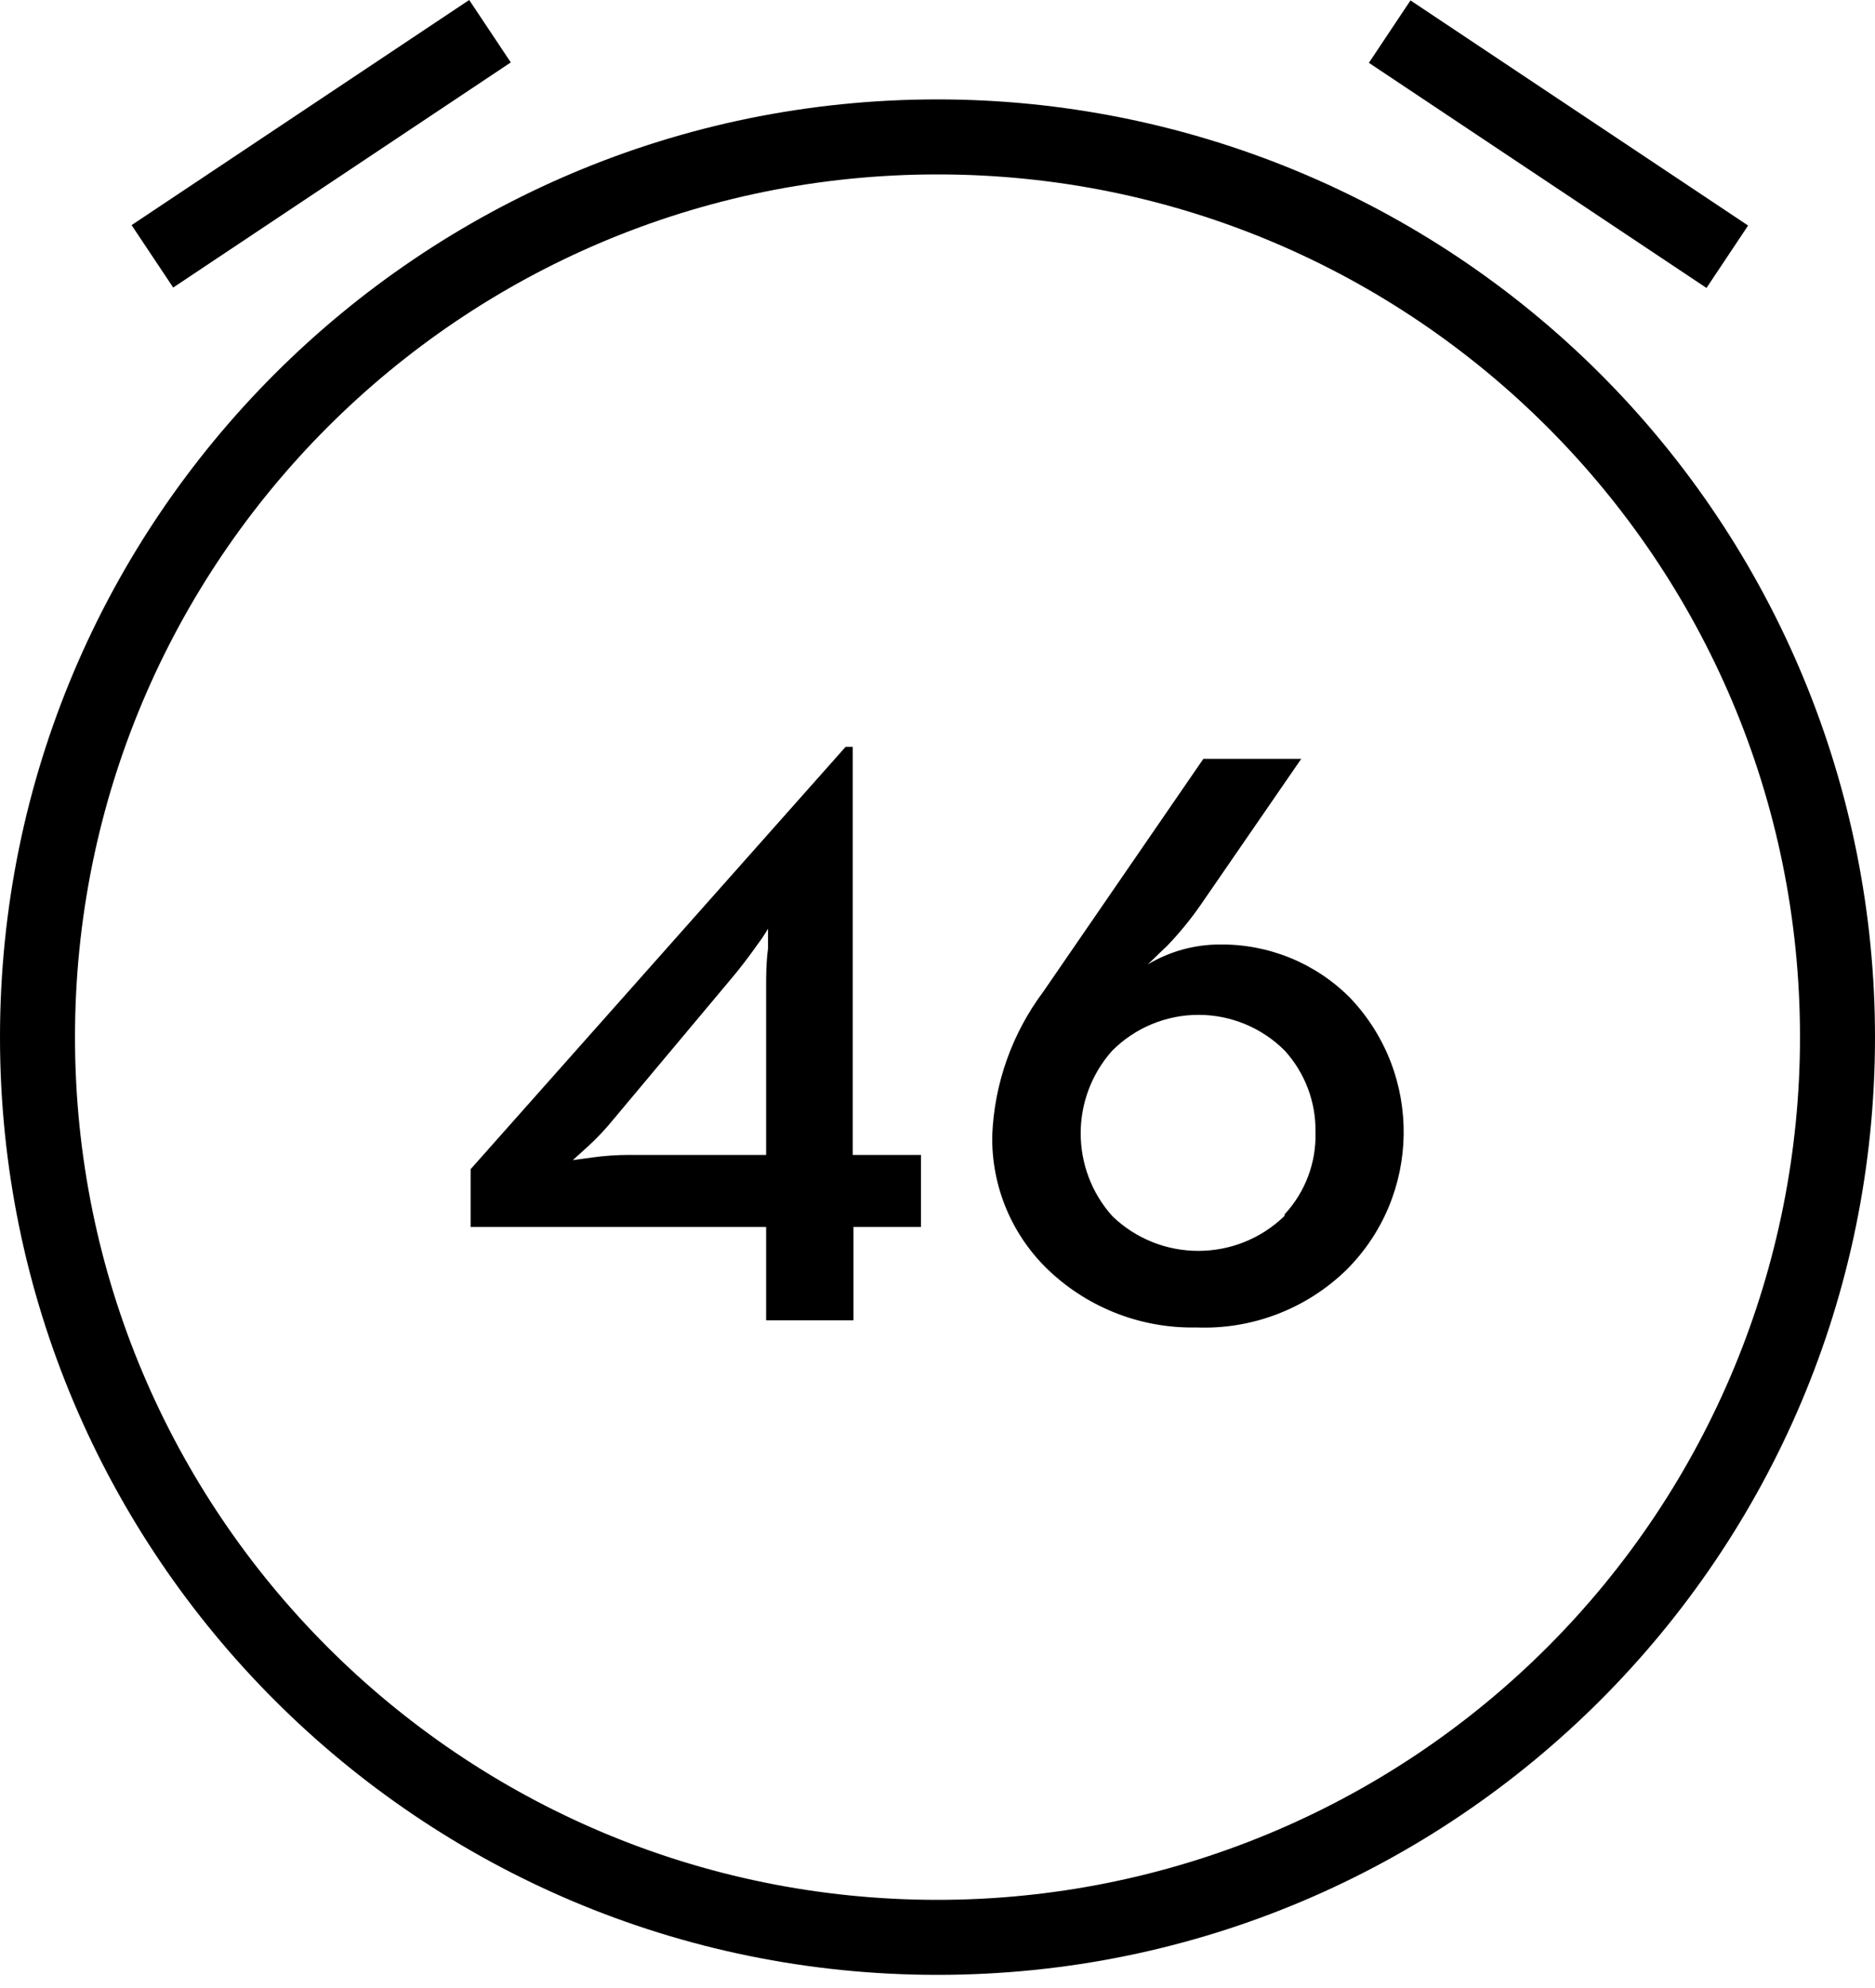 <svg xmlns="http://www.w3.org/2000/svg" width="50" height="53" viewBox="0 0 50 53"><defs><clipPath id="a"><path d="M10.82 0v2H0V0h10.82z"></path></clipPath><clipPath id="b"><path d="M2 0v10.82H0V0h2z"></path></clipPath><clipPath id="c"><path d="M25 0c6.63 0 12.989 2.634 17.678 7.322C47.366 12.011 50 18.37 50 25c0 13.807-11.193 25-25 25S0 38.807 0 25 11.193 0 25 0zm0 2C12.297 2 2 12.297 2 25s10.297 23 23 23c6.1 0 11.95-2.423 16.263-6.737C45.577 36.95 48 31.1 48 25 48 12.297 37.703 2 25 2z"></path></clipPath><clipPath id="d"><path d="M10.19 0v10.88h1.82v1.92h-1.8v2.49H7.88V12.8H0v-1.54L10 0h.19zM7.93 4.85a4.1 4.1 0 0 1-.28.42c-.24.34-.47.64-.69.9L3.81 9.93a6.7 6.7 0 0 1-.71.75c-.26.23-.38.35-.38.34l.51-.07a7.22 7.22 0 0 1 1-.07h3.65v-4.5c0-.28 0-.62.05-1v-.53z"></path></clipPath><clipPath id="e"><path d="M8.241 0l-2.7 3.92a8.94 8.94 0 0 1-.87 1.06l-.21.2-.31.3c.578-.345 1.237-.528 1.91-.53 1.304-.017 2.56.495 3.48 1.42 1.947 2.044 1.902 5.27-.1 7.26-1.067 1.036-2.513 1.59-4 1.53-1.444.03-2.843-.505-3.9-1.49-1.008-.939-1.568-2.263-1.54-3.64.057-1.381.532-2.713 1.36-3.82l4.27-6.21h2.61zm-2.74 6.826c-.863 0-1.69.343-2.3.954-1.122 1.256-1.122 3.154 0 4.41 1.279 1.238 3.311 1.238 4.59 0l.01-.05c.55-.594.844-1.381.82-2.19.013-.801-.281-1.577-.82-2.17-.61-.611-1.437-.954-2.3-.954z"></path></clipPath></defs><g clip-path="url(#a)" transform="rotate(-33.69 11.666 -2.794)"><path d="M0 0h10.82v2H0V0z"></path></g><g clip-path="url(#b)" transform="rotate(-56.31 19.817 -33.266)"><path d="M0 0h2v10.82H0V0z"></path></g><g clip-path="url(#c)" transform="translate(0 2.65)"><path d="M0 0h50v50H0V0z"></path></g><g clip-path="url(#d)" transform="translate(12.55 19.91)"><path d="M0 0h12.01v15.29H0V0z"></path></g><g clip-path="url(#e)" transform="translate(26.459 20.23)"><path d="M0 0h10.972v15.164H0V0z"></path></g></svg>